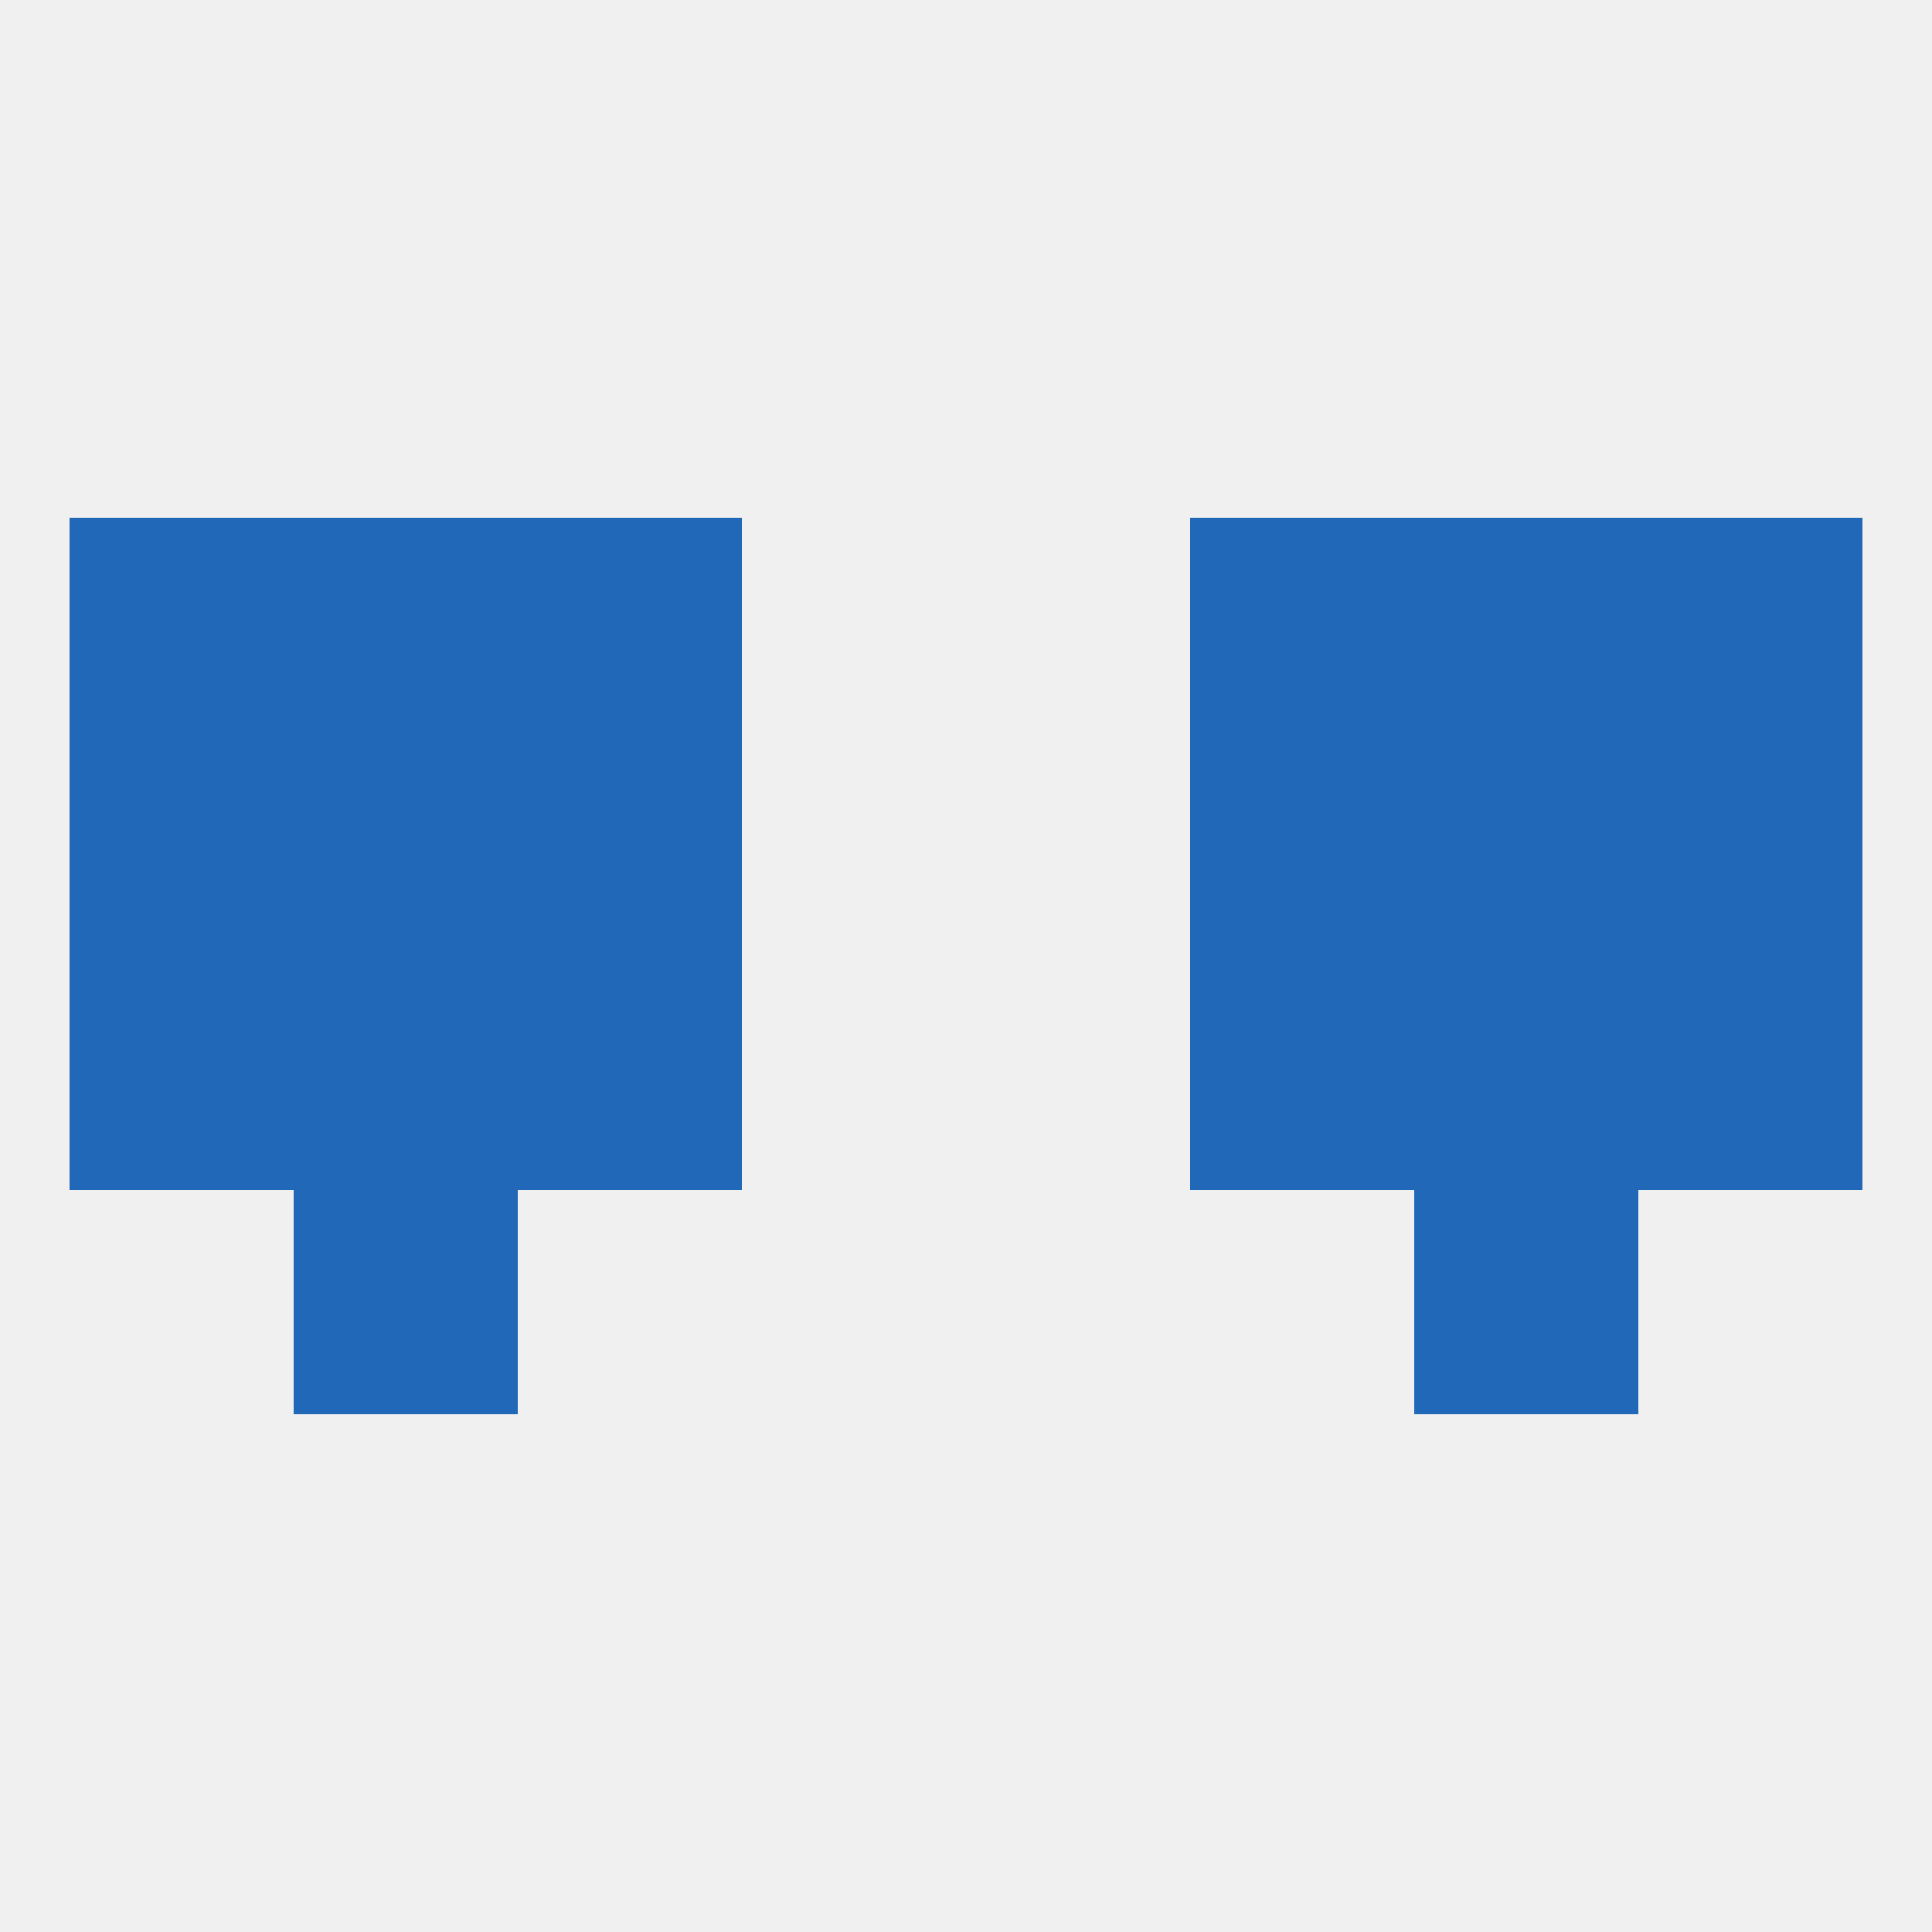 
<!--   <?xml version="1.0"?> -->
<svg version="1.1" baseprofile="full" xmlns="http://www.w3.org/2000/svg" xmlns:xlink="http://www.w3.org/1999/xlink" xmlns:ev="http://www.w3.org/2001/xml-events" width="250" height="250" viewBox="0 0 250 250" >
	<rect width="100%" height="100%" fill="rgba(240,240,240,255)"/>

	<rect x="212" y="125" width="29" height="29" fill="rgba(33,104,185,255)"/>
	<rect x="67" y="125" width="29" height="29" fill="rgba(33,104,185,255)"/>
	<rect x="154" y="125" width="29" height="29" fill="rgba(33,104,185,255)"/>
	<rect x="38" y="125" width="29" height="29" fill="rgba(33,104,185,255)"/>
	<rect x="183" y="125" width="29" height="29" fill="rgba(33,104,185,255)"/>
	<rect x="9" y="125" width="29" height="29" fill="rgba(33,104,185,255)"/>
	<rect x="9" y="96" width="29" height="29" fill="rgba(33,104,185,255)"/>
	<rect x="212" y="96" width="29" height="29" fill="rgba(33,104,185,255)"/>
	<rect x="38" y="96" width="29" height="29" fill="rgba(33,104,185,255)"/>
	<rect x="183" y="96" width="29" height="29" fill="rgba(33,104,185,255)"/>
	<rect x="67" y="96" width="29" height="29" fill="rgba(33,104,185,255)"/>
	<rect x="154" y="96" width="29" height="29" fill="rgba(33,104,185,255)"/>
	<rect x="67" y="67" width="29" height="29" fill="rgba(33,104,185,255)"/>
	<rect x="154" y="67" width="29" height="29" fill="rgba(33,104,185,255)"/>
	<rect x="38" y="67" width="29" height="29" fill="rgba(33,104,185,255)"/>
	<rect x="183" y="67" width="29" height="29" fill="rgba(33,104,185,255)"/>
	<rect x="9" y="67" width="29" height="29" fill="rgba(33,104,185,255)"/>
	<rect x="212" y="67" width="29" height="29" fill="rgba(33,104,185,255)"/>
	<rect x="38" y="154" width="29" height="29" fill="rgba(33,104,185,255)"/>
	<rect x="183" y="154" width="29" height="29" fill="rgba(33,104,185,255)"/>
</svg>